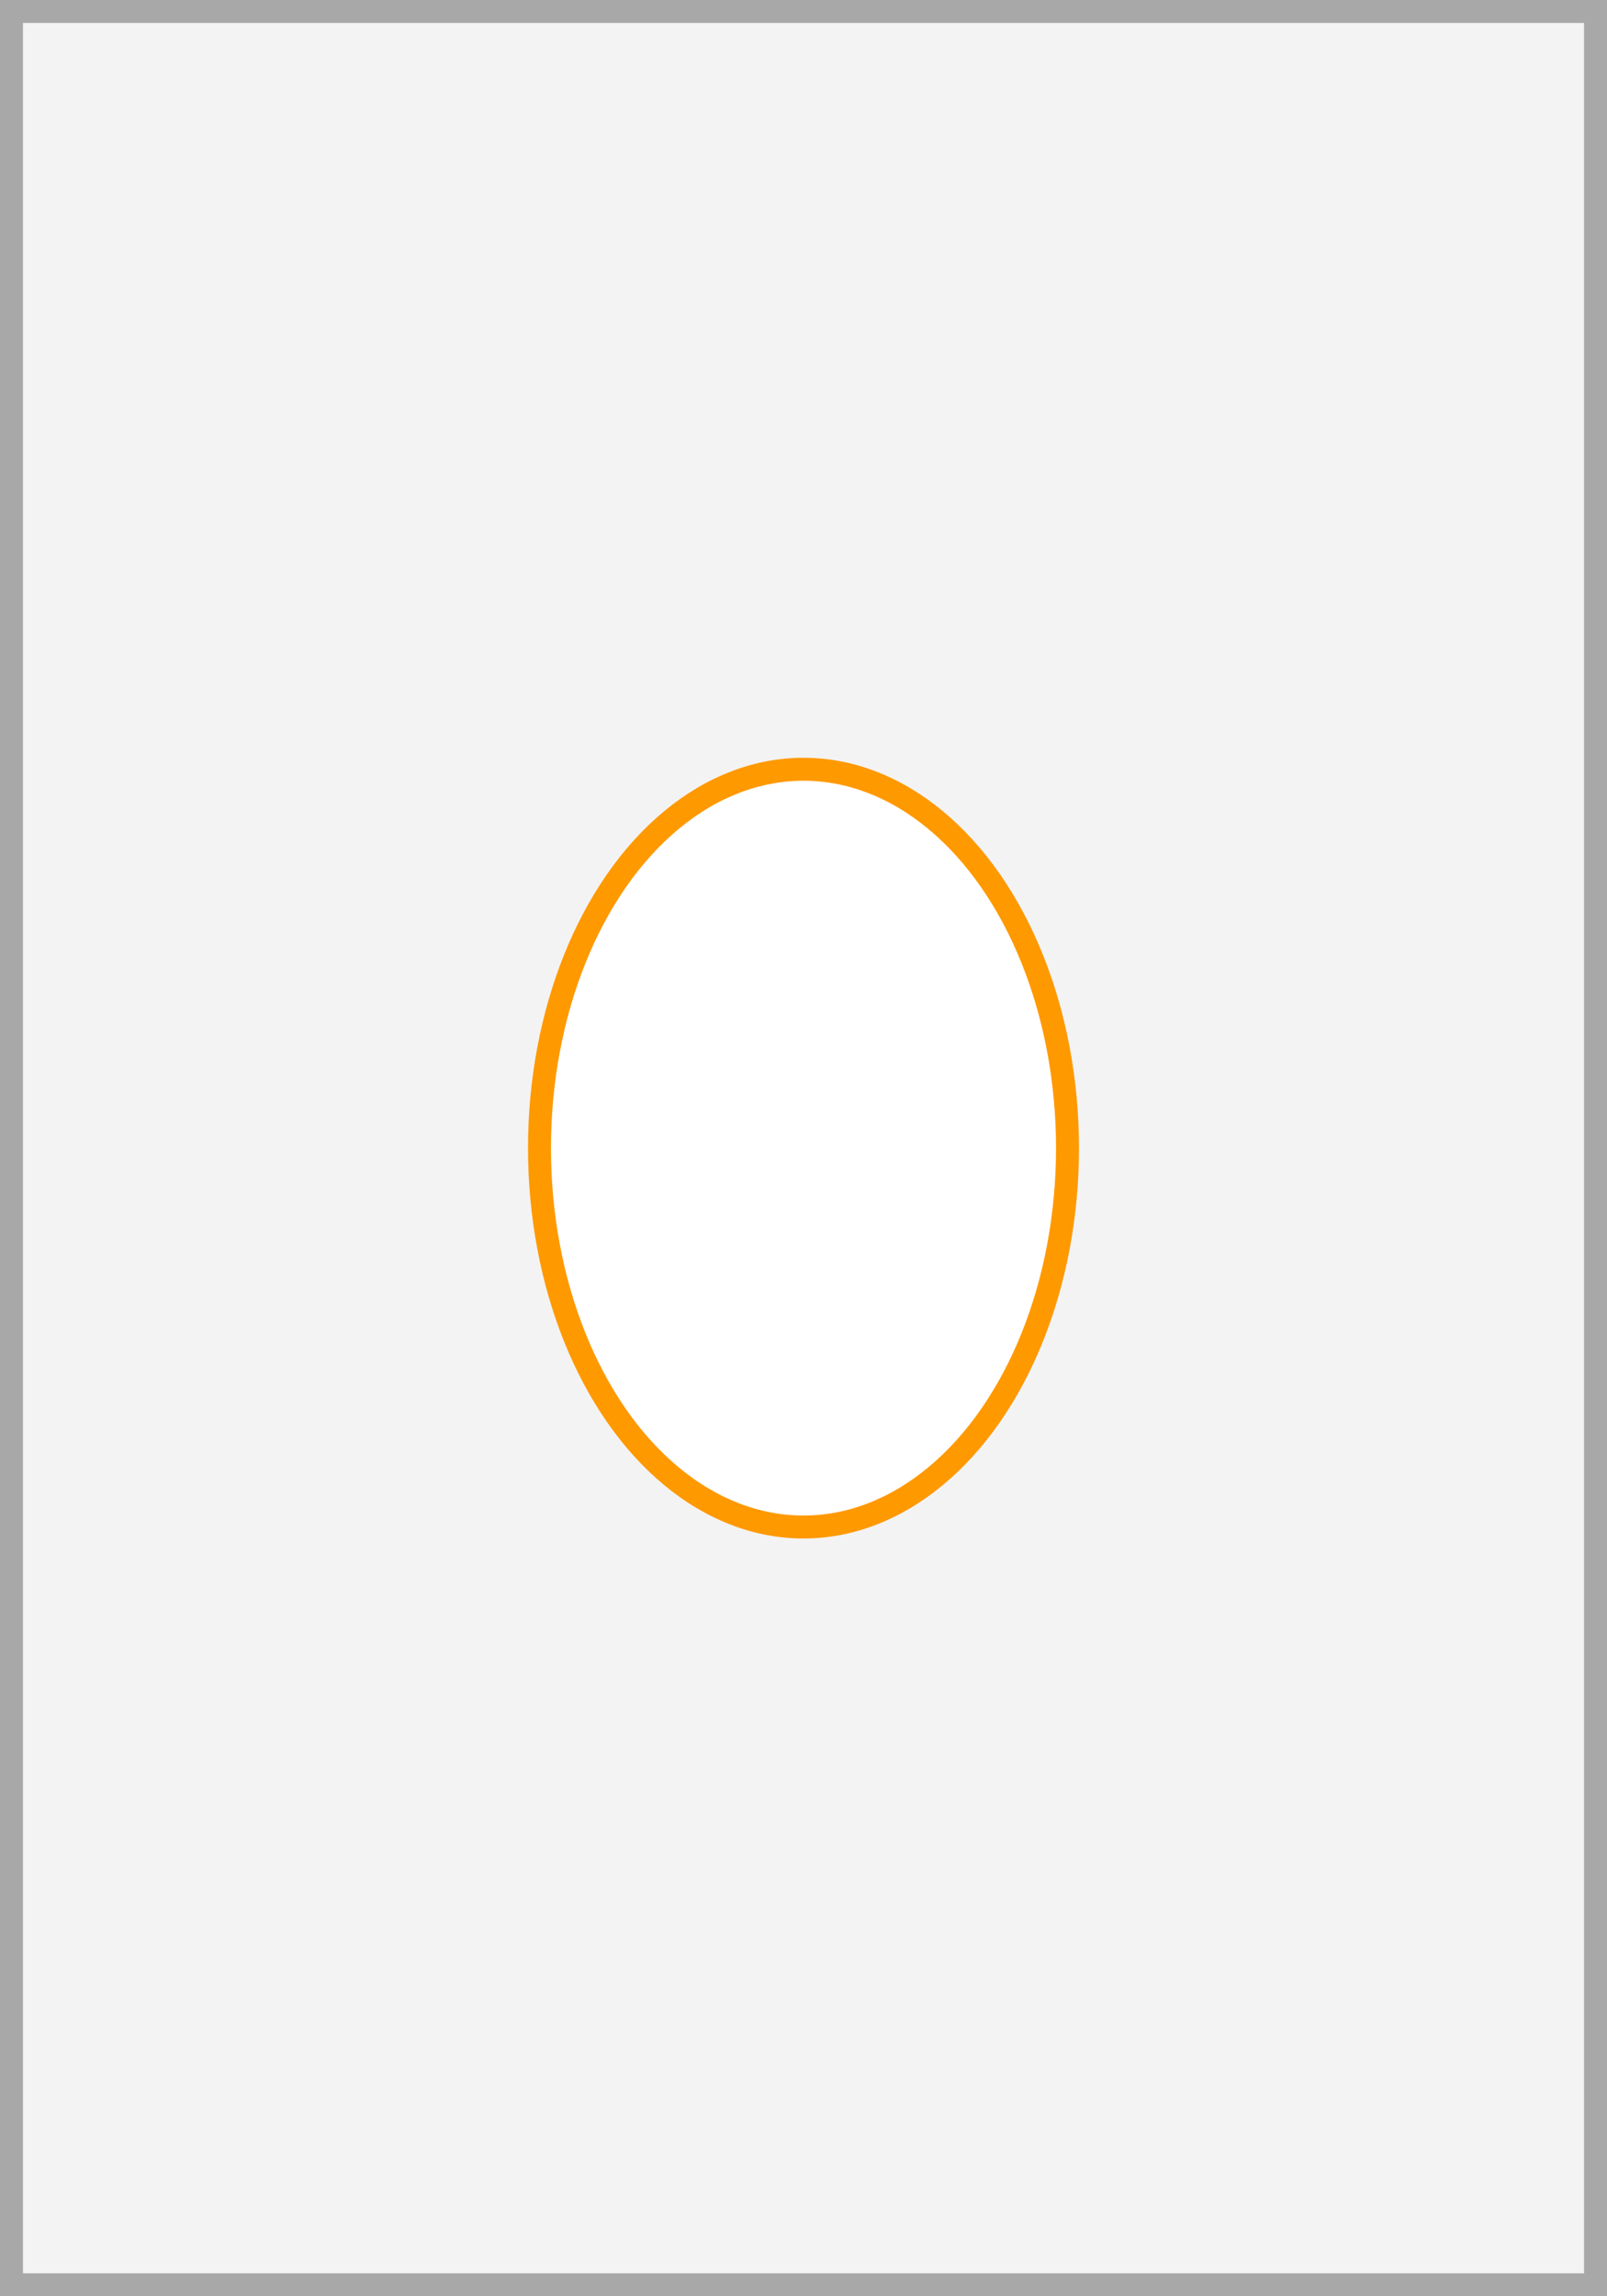 <svg xmlns="http://www.w3.org/2000/svg" width="70" height="100" viewBox="0 0 70 100">
  <rect x="0" y="0" width="70" height="100" fill="#333333" stroke="none"/>
  <title>PAVO840</title>
  <g>
    <rect x="0.5" y="0.5" width="69" height="99" fill="#f3f3f3" stroke="#a8a8a8" stroke-miterlimit="10"/>
    <ellipse cx="35" cy="50" rx="11.5" ry="16.5" fill="#fff" stroke="#f90" stroke-miterlimit="10"/>
  </g>
</svg>

